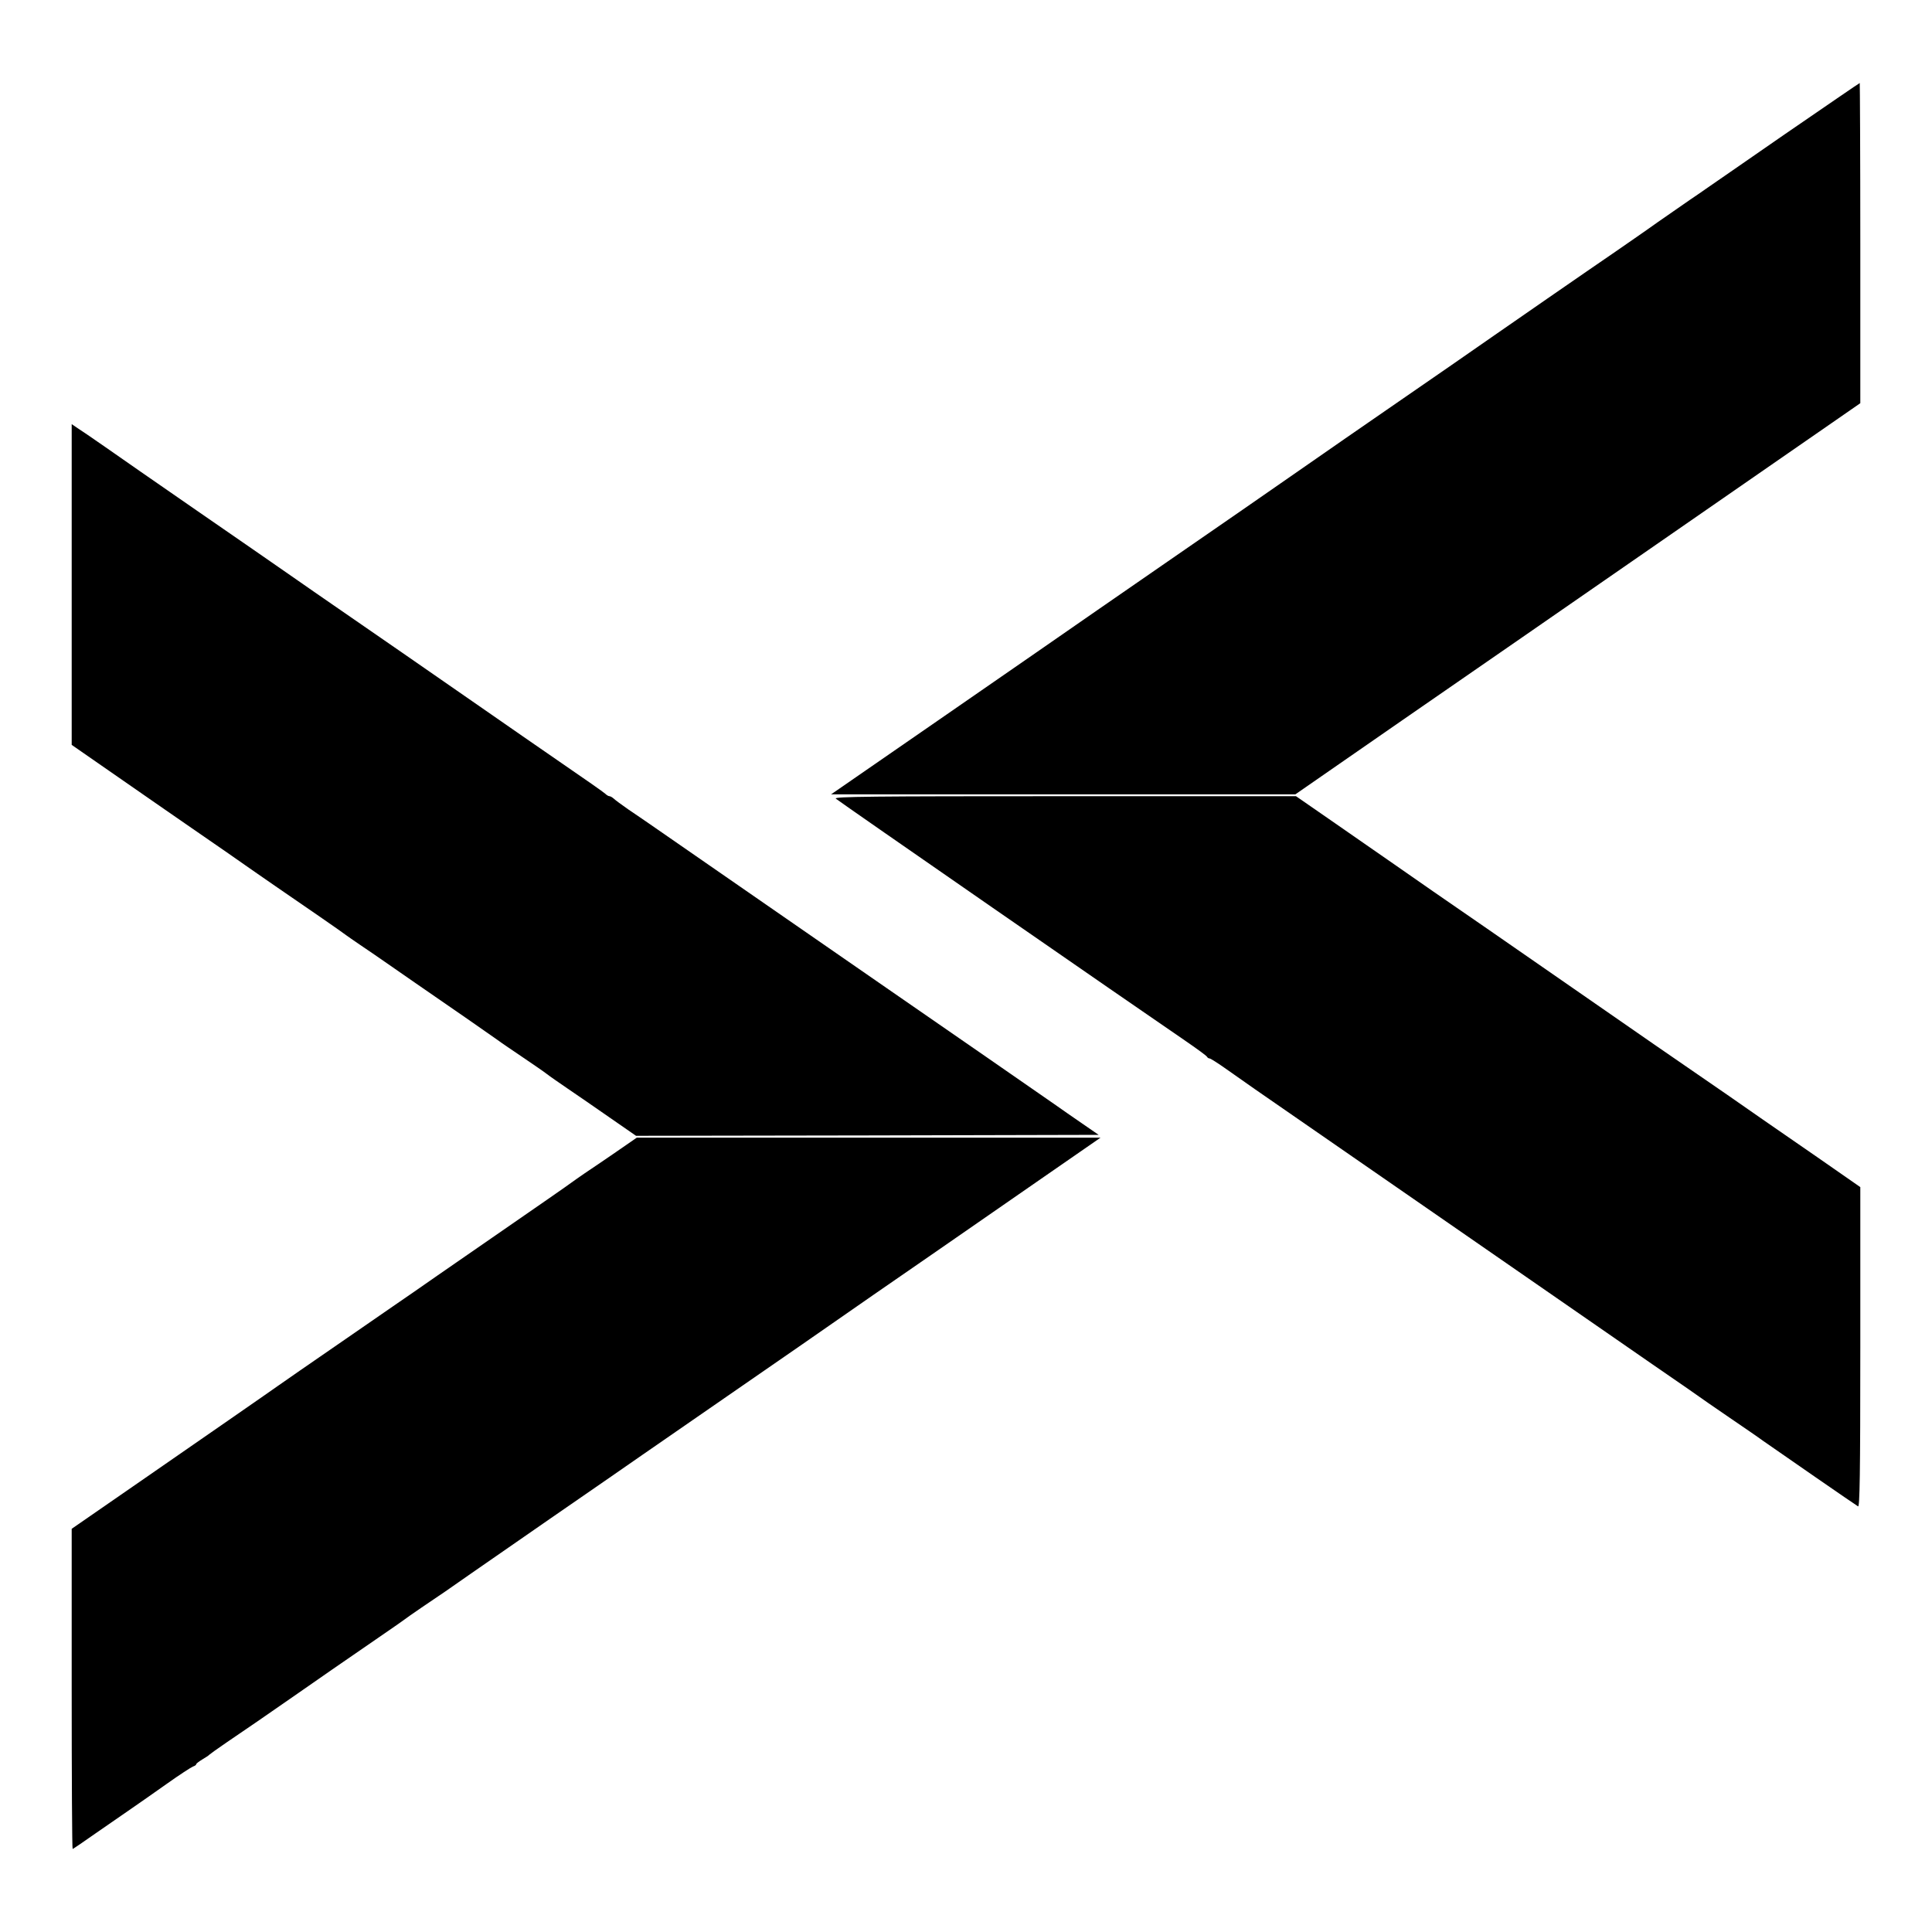 <?xml version="1.0" standalone="no"?>
<!DOCTYPE svg PUBLIC "-//W3C//DTD SVG 20010904//EN"
 "http://www.w3.org/TR/2001/REC-SVG-20010904/DTD/svg10.dtd">
<svg version="1.0" xmlns="http://www.w3.org/2000/svg"
 width="1024pt" height="1024pt" viewBox="0 0 1024 1024"
 preserveAspectRatio="xMidYMid meet">
<g transform="translate(0,1024) scale(0.1,-0.1)"
fill="#000000" stroke="none">
<path d="M9459 9528 c-217 -150 -405 -281 -419 -290 -14 -10 -50 -35 -80 -55
-30 -21 -108 -75 -173 -120 -64 -46 -166 -116 -225 -157 -135 -92 -610 -421
-637 -440 -15 -11 -419 -291 -575 -398 -34 -23 -117 -81 -220 -152 -47 -33
-170 -118 -275 -191 -104 -72 -225 -156 -268 -186 -82 -57 -227 -157 -398
-275 -98 -67 -666 -461 -699 -484 -26 -18 -1013 -701 -1050 -726 l-35 -24
1231 0 1230 0 567 393 c312 215 918 635 1347 932 429 297 848 587 930 644
l150 104 0 848 c0 467 -2 849 -3 849 -2 0 -181 -123 -398 -272z"/>
<path d="M380 7142 l0 -850 278 -193 c152 -106 312 -216 355 -246 181 -125
245 -169 287 -199 25 -18 97 -67 160 -111 142 -97 362 -249 375 -260 6 -4 39
-28 75 -52 36 -24 94 -64 130 -89 36 -25 108 -75 160 -111 185 -127 405 -280
437 -303 17 -13 75 -52 128 -88 53 -36 112 -76 130 -90 18 -14 70 -50 114 -80
45 -30 144 -99 222 -153 l140 -97 1226 2 1226 3 -87 60 c-48 33 -116 80 -151
105 -63 44 -587 407 -874 605 -128 89 -1152 797 -1271 880 -25 17 -74 51 -110
75 -36 25 -71 51 -78 58 -7 6 -17 12 -22 12 -5 0 -15 6 -22 13 -7 7 -111 80
-231 162 -120 83 -300 207 -400 277 -271 188 -643 446 -812 562 -49 34 -151
104 -225 156 -74 52 -299 207 -500 346 -201 139 -419 290 -484 336 -66 46
-132 91 -148 101 l-28 19 0 -850z"/>
<path d="M4430 6007 c14 -13 1585 -1101 1849 -1281 64 -44 118 -83 119 -88 2
-4 8 -8 13 -8 5 0 46 -26 91 -58 46 -32 112 -79 148 -104 157 -108 2024 -1401
2108 -1459 51 -35 136 -94 190 -131 53 -38 153 -107 222 -154 69 -47 148 -101
175 -121 87 -61 489 -339 503 -347 9 -6 12 165 12 843 l0 849 -227 158 c-126
87 -255 176 -288 199 -140 98 -256 178 -345 239 -52 35 -351 242 -665 460
-313 217 -646 448 -740 512 -93 65 -201 140 -240 167 -38 27 -164 113 -278
193 l-208 144 -1227 0 c-1025 0 -1224 -2 -1212 -13z"/>
<path d="M3265 4134 c-61 -42 -135 -92 -165 -112 -30 -21 -61 -42 -70 -49 -8
-7 -197 -138 -420 -292 -223 -154 -412 -285 -420 -291 -8 -5 -168 -116 -355
-245 -187 -129 -348 -240 -357 -247 -10 -7 -47 -33 -83 -58 -36 -25 -117 -81
-180 -125 -63 -44 -277 -192 -475 -329 l-360 -249 0 -848 c0 -467 2 -849 5
-849 2 0 57 37 122 83 65 45 150 104 188 130 39 27 124 86 190 133 66 47 128
87 138 91 9 3 17 8 17 12 0 4 15 15 33 26 17 10 34 21 37 25 3 3 43 32 90 64
105 71 204 139 385 265 140 98 190 132 425 294 69 47 130 90 135 94 6 5 46 33
90 63 44 30 100 68 124 84 67 47 113 79 556 386 226 156 446 308 490 339 44
30 280 194 525 363 245 169 454 314 465 322 19 14 451 313 485 336 8 6 92 63
185 128 94 65 304 211 469 325 l299 207 -1229 0 -1229 0 -110 -76z"/>
</g>
</svg>
